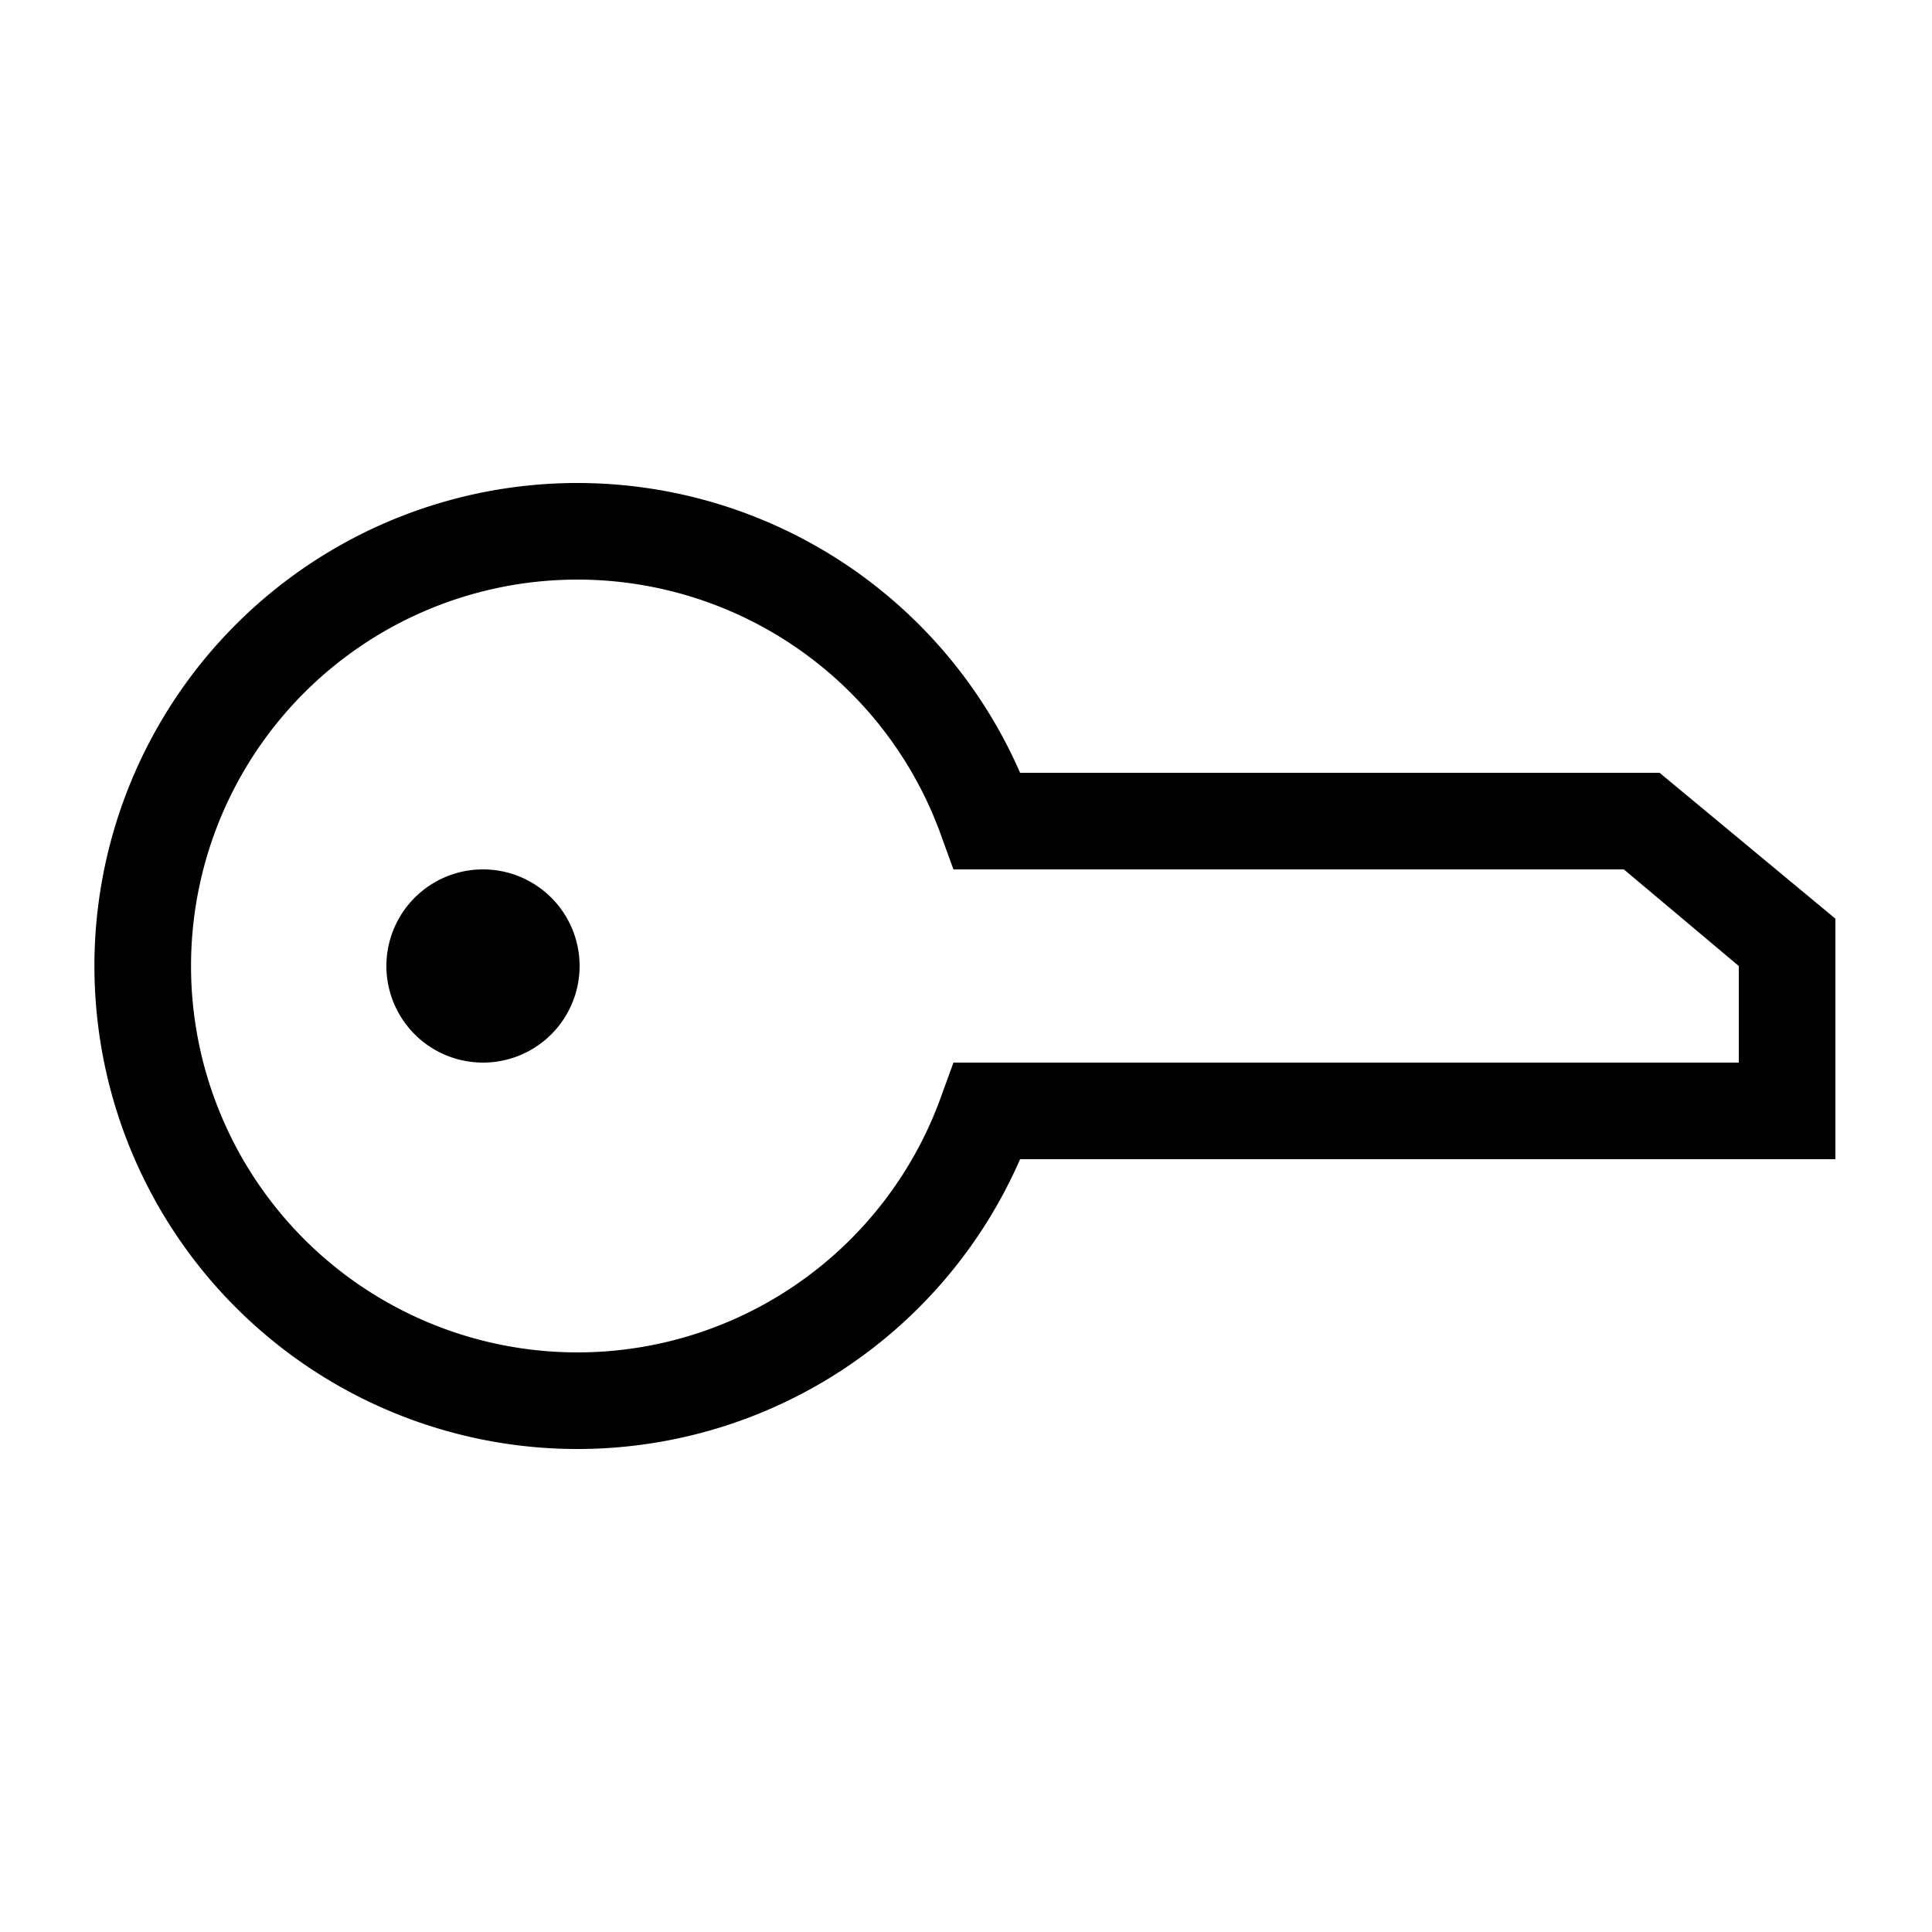 <svg id="ready" xmlns="http://www.w3.org/2000/svg" viewBox="0 0 20 20"><title>Megaicons_work_16_1.8_cp</title><path d="M6,15a5,5,0,1,1,4.56-7h6.62L19,9.51,19,12H10.56A5,5,0,0,1,6,15ZM6,6a4,4,0,1,0,3.75,5.33L9.87,11H18V10L16.81,9H9.87l-.12-.33A4,4,0,0,0,6,6ZM5,9a1,1,0,1,0,1,1A1,1,0,0,0,5,9Z"/></svg>